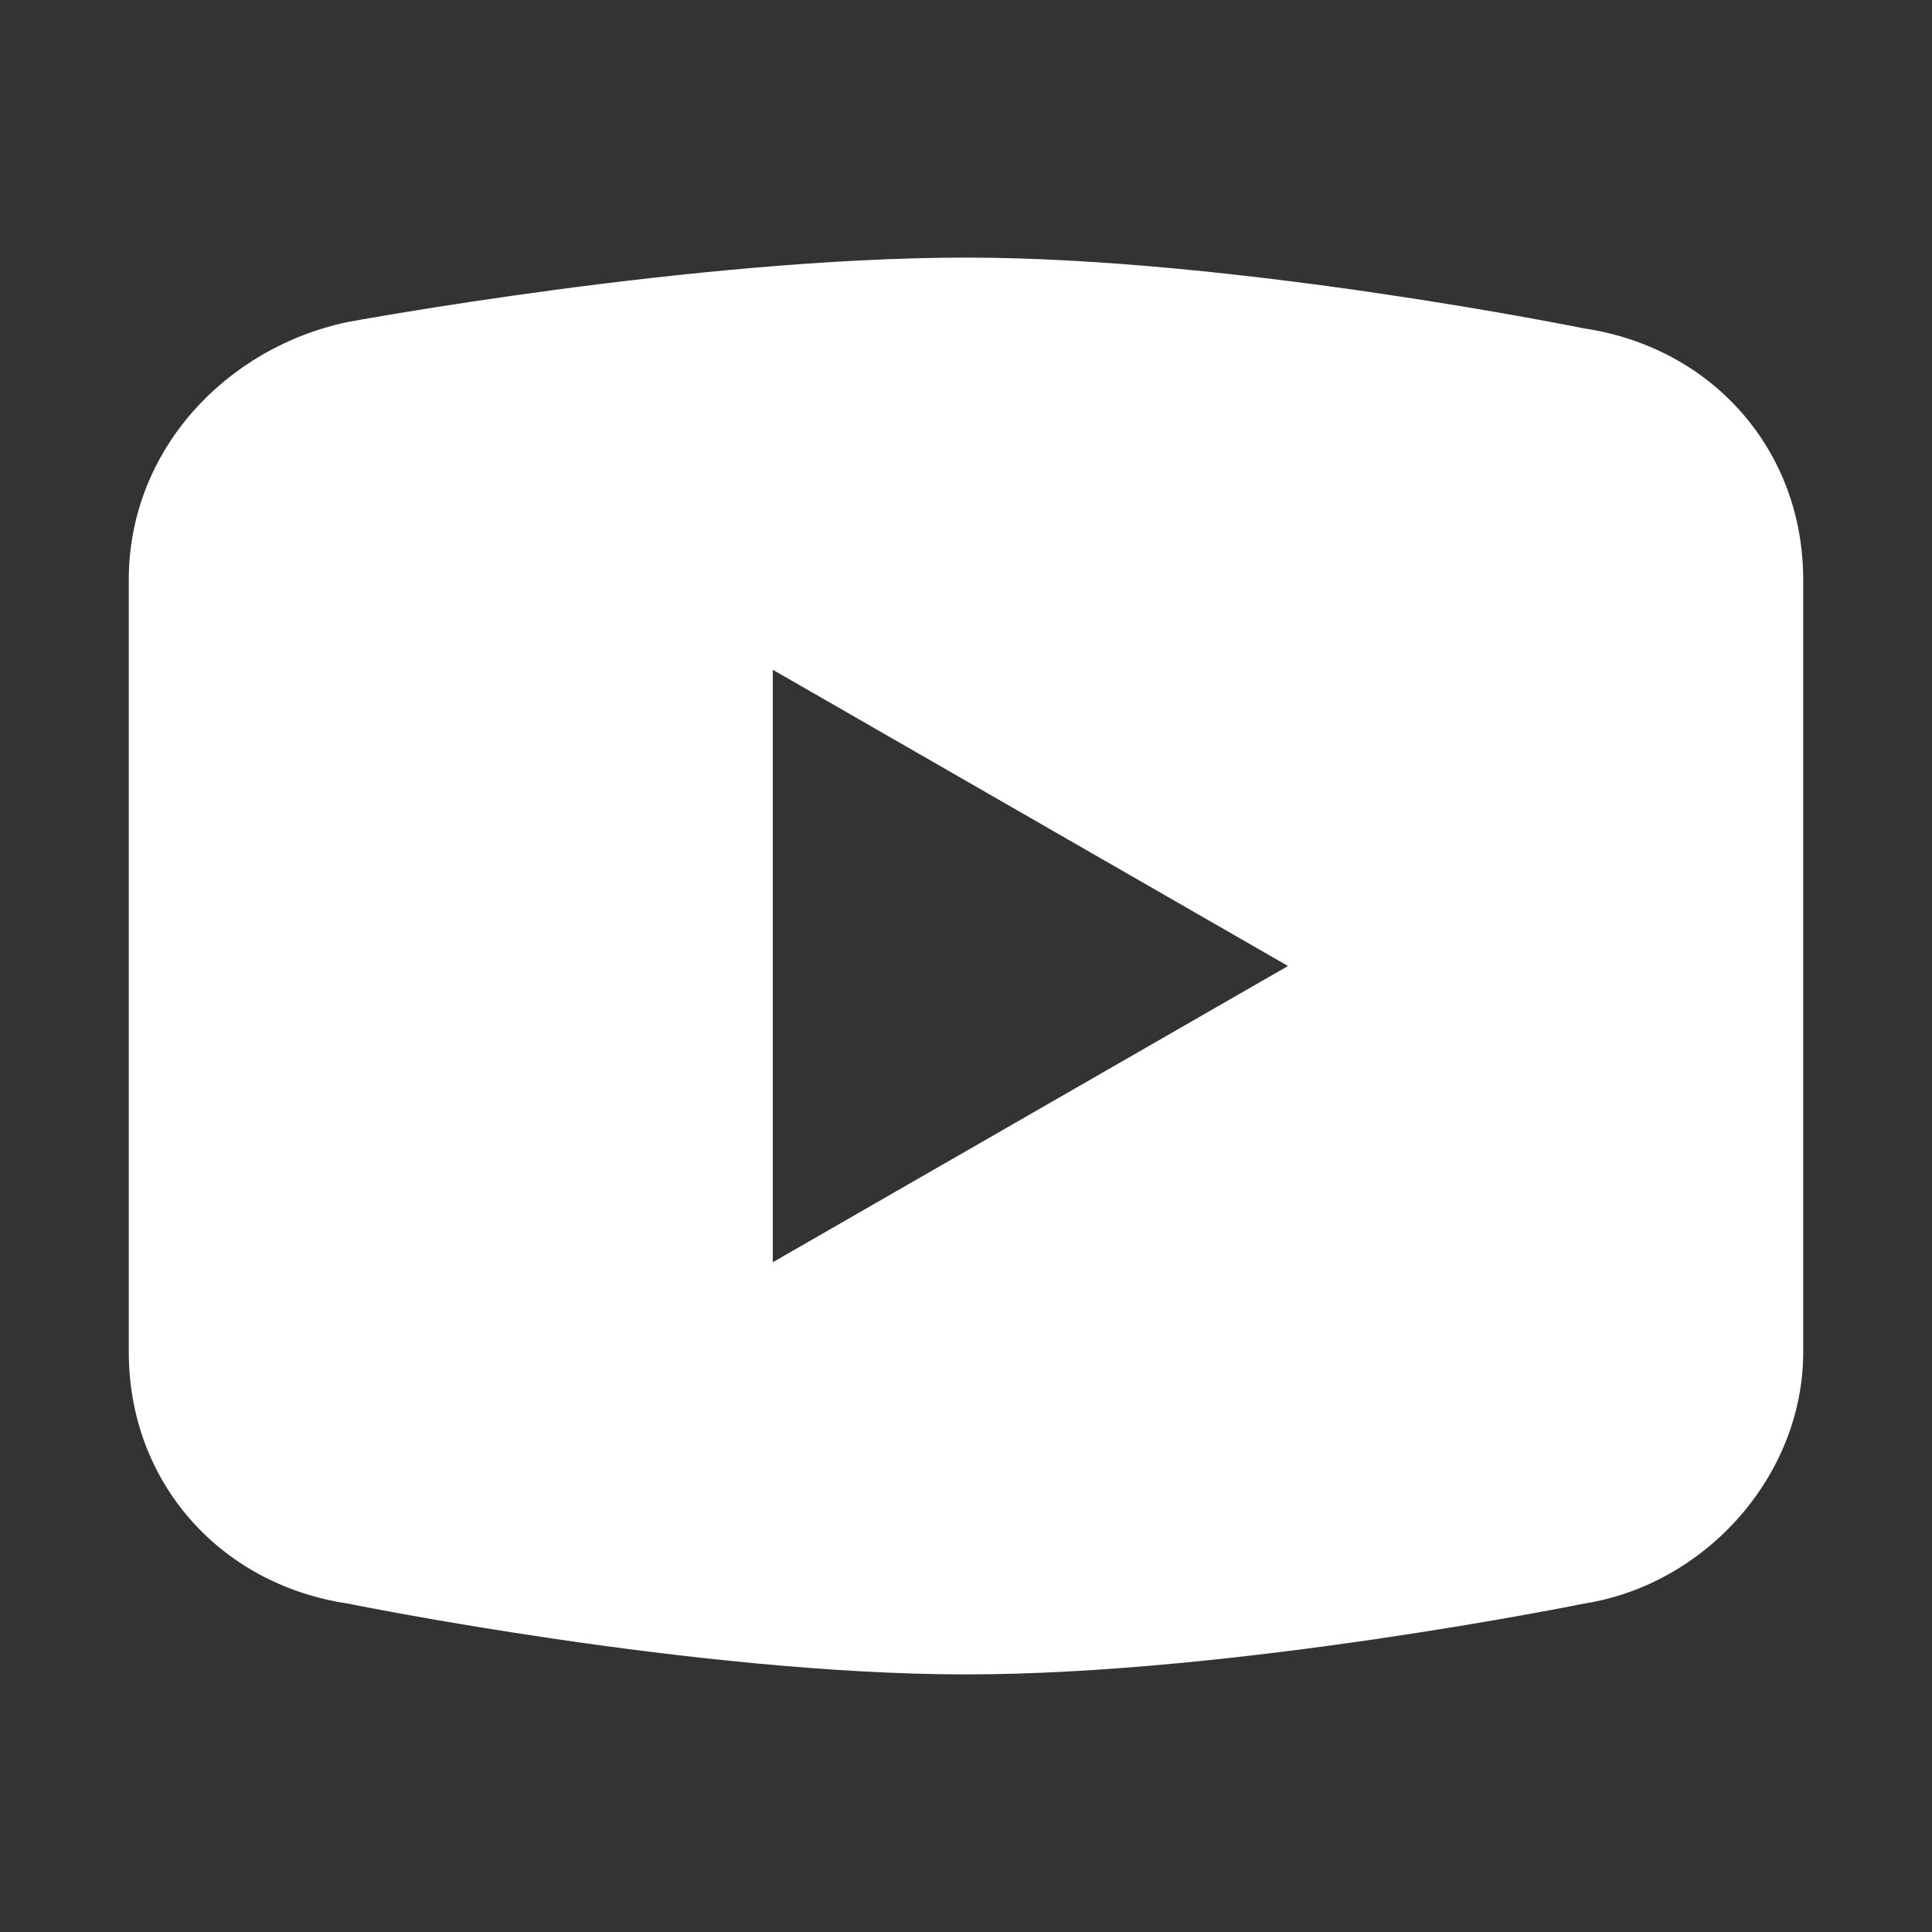 <?xml version="1.0" encoding="utf-8"?>
<!-- Generator: Adobe Illustrator 27.8.0, SVG Export Plug-In . SVG Version: 6.00 Build 0)  -->
<svg version="1.1" id="Layer_1" xmlns="http://www.w3.org/2000/svg" xmlns:xlink="http://www.w3.org/1999/xlink" x="0px" y="0px"
	 viewBox="0 0 30 30" style="enable-background:new 0 0 30 30;" xml:space="preserve">
<rect x="0" y="0" width="30" height="30" fill="#333333" stroke="none"/>
<style type="text/css">
	.st0{fill:#ffffff;}
</style>
<g id="surface15691568">
	<path class="st0" d="M15,4c-4.2,0-9.6,1-9.6,1l0,0C3.5,5.4,2,7,2,9v12c0,2,1.4,3.6,3.4,3.9l0,0c0,0,5.4,1.1,9.6,1.1
		s9.6-1.1,9.6-1.1l0,0c1.9-0.3,3.4-2,3.4-3.9V9c0-2-1.4-3.6-3.4-3.9l0,0C24.6,5.1,19.2,4,15,4z M12,10.4l8,4.6l-8,4.6V10.4z"/>
</g>
</svg>
